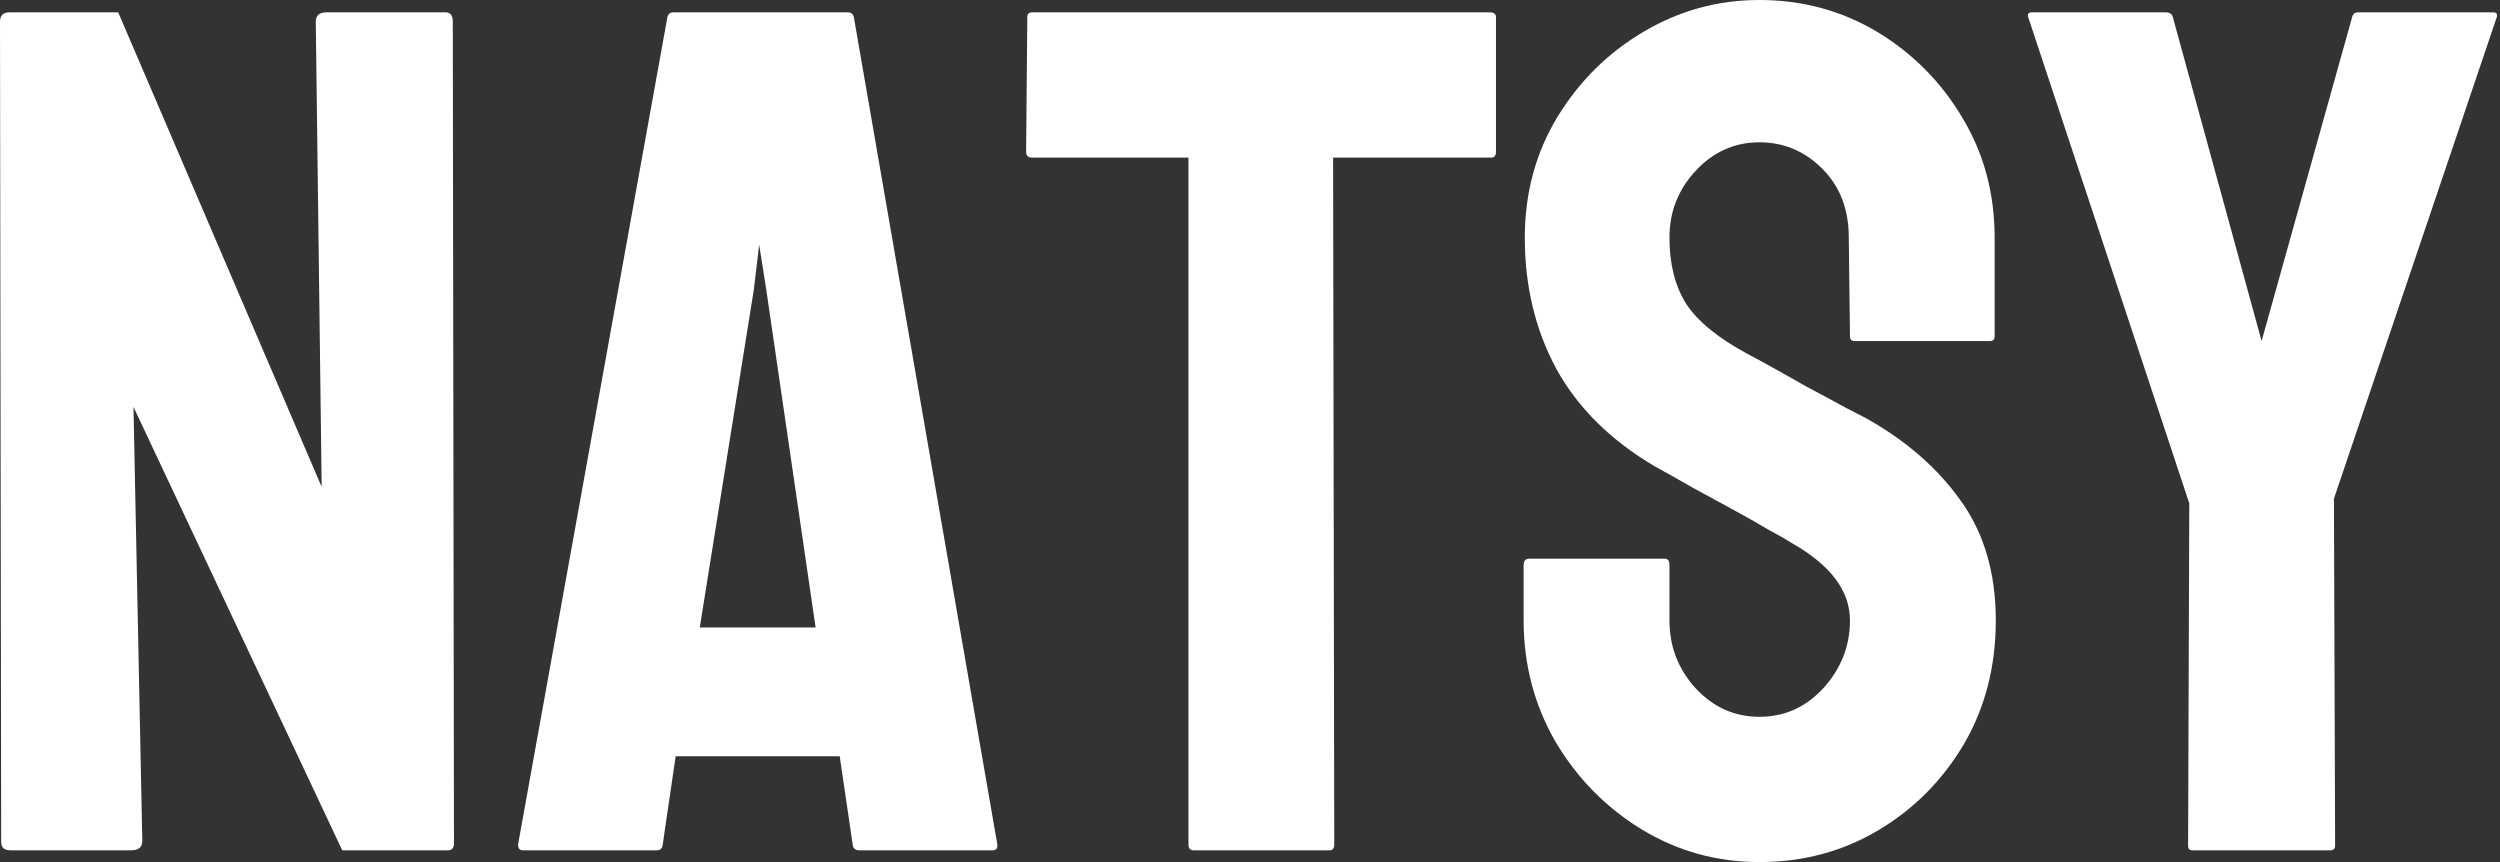 <svg width="87" height="30" viewBox="0 0 87 30" fill="none" xmlns="http://www.w3.org/2000/svg">
<rect x="0" y="0" width="87" height="30" fill="#333333" stroke="none"/>
<path d="M81.098 29.591H76.289C76.194 29.591 76.146 29.536 76.146 29.427L76.187 17.517L70.58 0.593C70.553 0.484 70.594 0.43 70.703 0.43H75.368C75.505 0.43 75.587 0.484 75.614 0.593L78.704 11.869L81.855 0.593C81.883 0.484 81.951 0.43 82.06 0.43H86.767C86.876 0.43 86.917 0.484 86.889 0.593L81.221 17.353L81.262 29.427C81.262 29.536 81.207 29.591 81.098 29.591Z" fill="white"/>
<path d="M61.228 30C59.741 30 58.37 29.618 57.115 28.854C55.873 28.09 54.877 27.074 54.127 25.805C53.39 24.523 53.022 23.117 53.022 21.589V19.666C53.022 19.516 53.09 19.441 53.227 19.441H57.933C58.042 19.441 58.097 19.516 58.097 19.666V21.589C58.097 22.503 58.404 23.295 59.018 23.963C59.632 24.618 60.368 24.945 61.228 24.945C62.101 24.945 62.844 24.611 63.458 23.943C64.072 23.261 64.379 22.476 64.379 21.589C64.379 20.566 63.711 19.673 62.374 18.909C62.156 18.772 61.869 18.608 61.514 18.418C61.173 18.213 60.764 17.981 60.286 17.722C59.809 17.462 59.345 17.21 58.895 16.965C58.445 16.705 58.008 16.46 57.585 16.228C56.057 15.327 54.918 14.202 54.168 12.851C53.431 11.487 53.063 9.959 53.063 8.267C53.063 6.712 53.445 5.307 54.209 4.052C54.973 2.81 55.969 1.828 57.197 1.105C58.438 0.368 59.782 0 61.228 0C62.715 0 64.079 0.368 65.321 1.105C66.562 1.855 67.551 2.851 68.288 4.093C69.038 5.334 69.413 6.726 69.413 8.267V11.705C69.413 11.815 69.359 11.869 69.25 11.869H64.543C64.434 11.869 64.379 11.815 64.379 11.705L64.338 8.267C64.338 7.285 64.031 6.487 63.417 5.873C62.804 5.259 62.074 4.952 61.228 4.952C60.368 4.952 59.632 5.28 59.018 5.935C58.404 6.589 58.097 7.367 58.097 8.267C58.097 9.181 58.288 9.945 58.67 10.559C59.066 11.173 59.782 11.76 60.819 12.319C60.928 12.374 61.18 12.51 61.576 12.729C61.971 12.947 62.408 13.192 62.885 13.465C63.377 13.724 63.82 13.963 64.216 14.181C64.611 14.386 64.85 14.509 64.932 14.55C66.323 15.327 67.422 16.282 68.227 17.415C69.045 18.547 69.454 19.939 69.454 21.589C69.454 23.186 69.086 24.618 68.349 25.887C67.599 27.155 66.603 28.158 65.362 28.895C64.12 29.632 62.742 30 61.228 30Z" fill="white"/>
<path d="M46.269 29.591H41.542C41.419 29.591 41.358 29.523 41.358 29.386V5.484H35.914C35.778 5.484 35.709 5.416 35.709 5.28L35.75 0.593C35.75 0.484 35.805 0.43 35.914 0.43H51.835C51.985 0.43 52.06 0.484 52.06 0.593V5.28C52.06 5.416 52.005 5.484 51.896 5.484H46.392L46.432 29.386C46.432 29.523 46.378 29.591 46.269 29.591Z" fill="white"/>
<path d="M18.029 29.386L23.226 0.593C23.254 0.484 23.322 0.43 23.431 0.43H29.509C29.618 0.43 29.686 0.484 29.713 0.593L34.707 29.386C34.72 29.523 34.666 29.591 34.543 29.591H29.898C29.761 29.591 29.686 29.523 29.673 29.386L29.222 26.317H23.513L23.063 29.386C23.049 29.523 22.981 29.591 22.858 29.591H18.192C18.083 29.591 18.029 29.523 18.029 29.386ZM26.664 10.068L26.419 8.513L26.235 10.068L24.352 21.835H28.383L26.664 10.068Z" fill="white"/>
<path d="M4.563 29.591H0.368C0.15 29.591 0.041 29.495 0.041 29.304L0 0.757C0 0.539 0.109 0.43 0.327 0.43H4.113L11.194 16.944L10.989 0.757C10.989 0.539 11.112 0.43 11.357 0.43H15.512C15.675 0.43 15.757 0.539 15.757 0.757L15.798 29.345C15.798 29.509 15.73 29.591 15.594 29.591H11.91L4.645 14.161L4.952 29.263C4.952 29.482 4.823 29.591 4.563 29.591Z" fill="white"/>
</svg>
